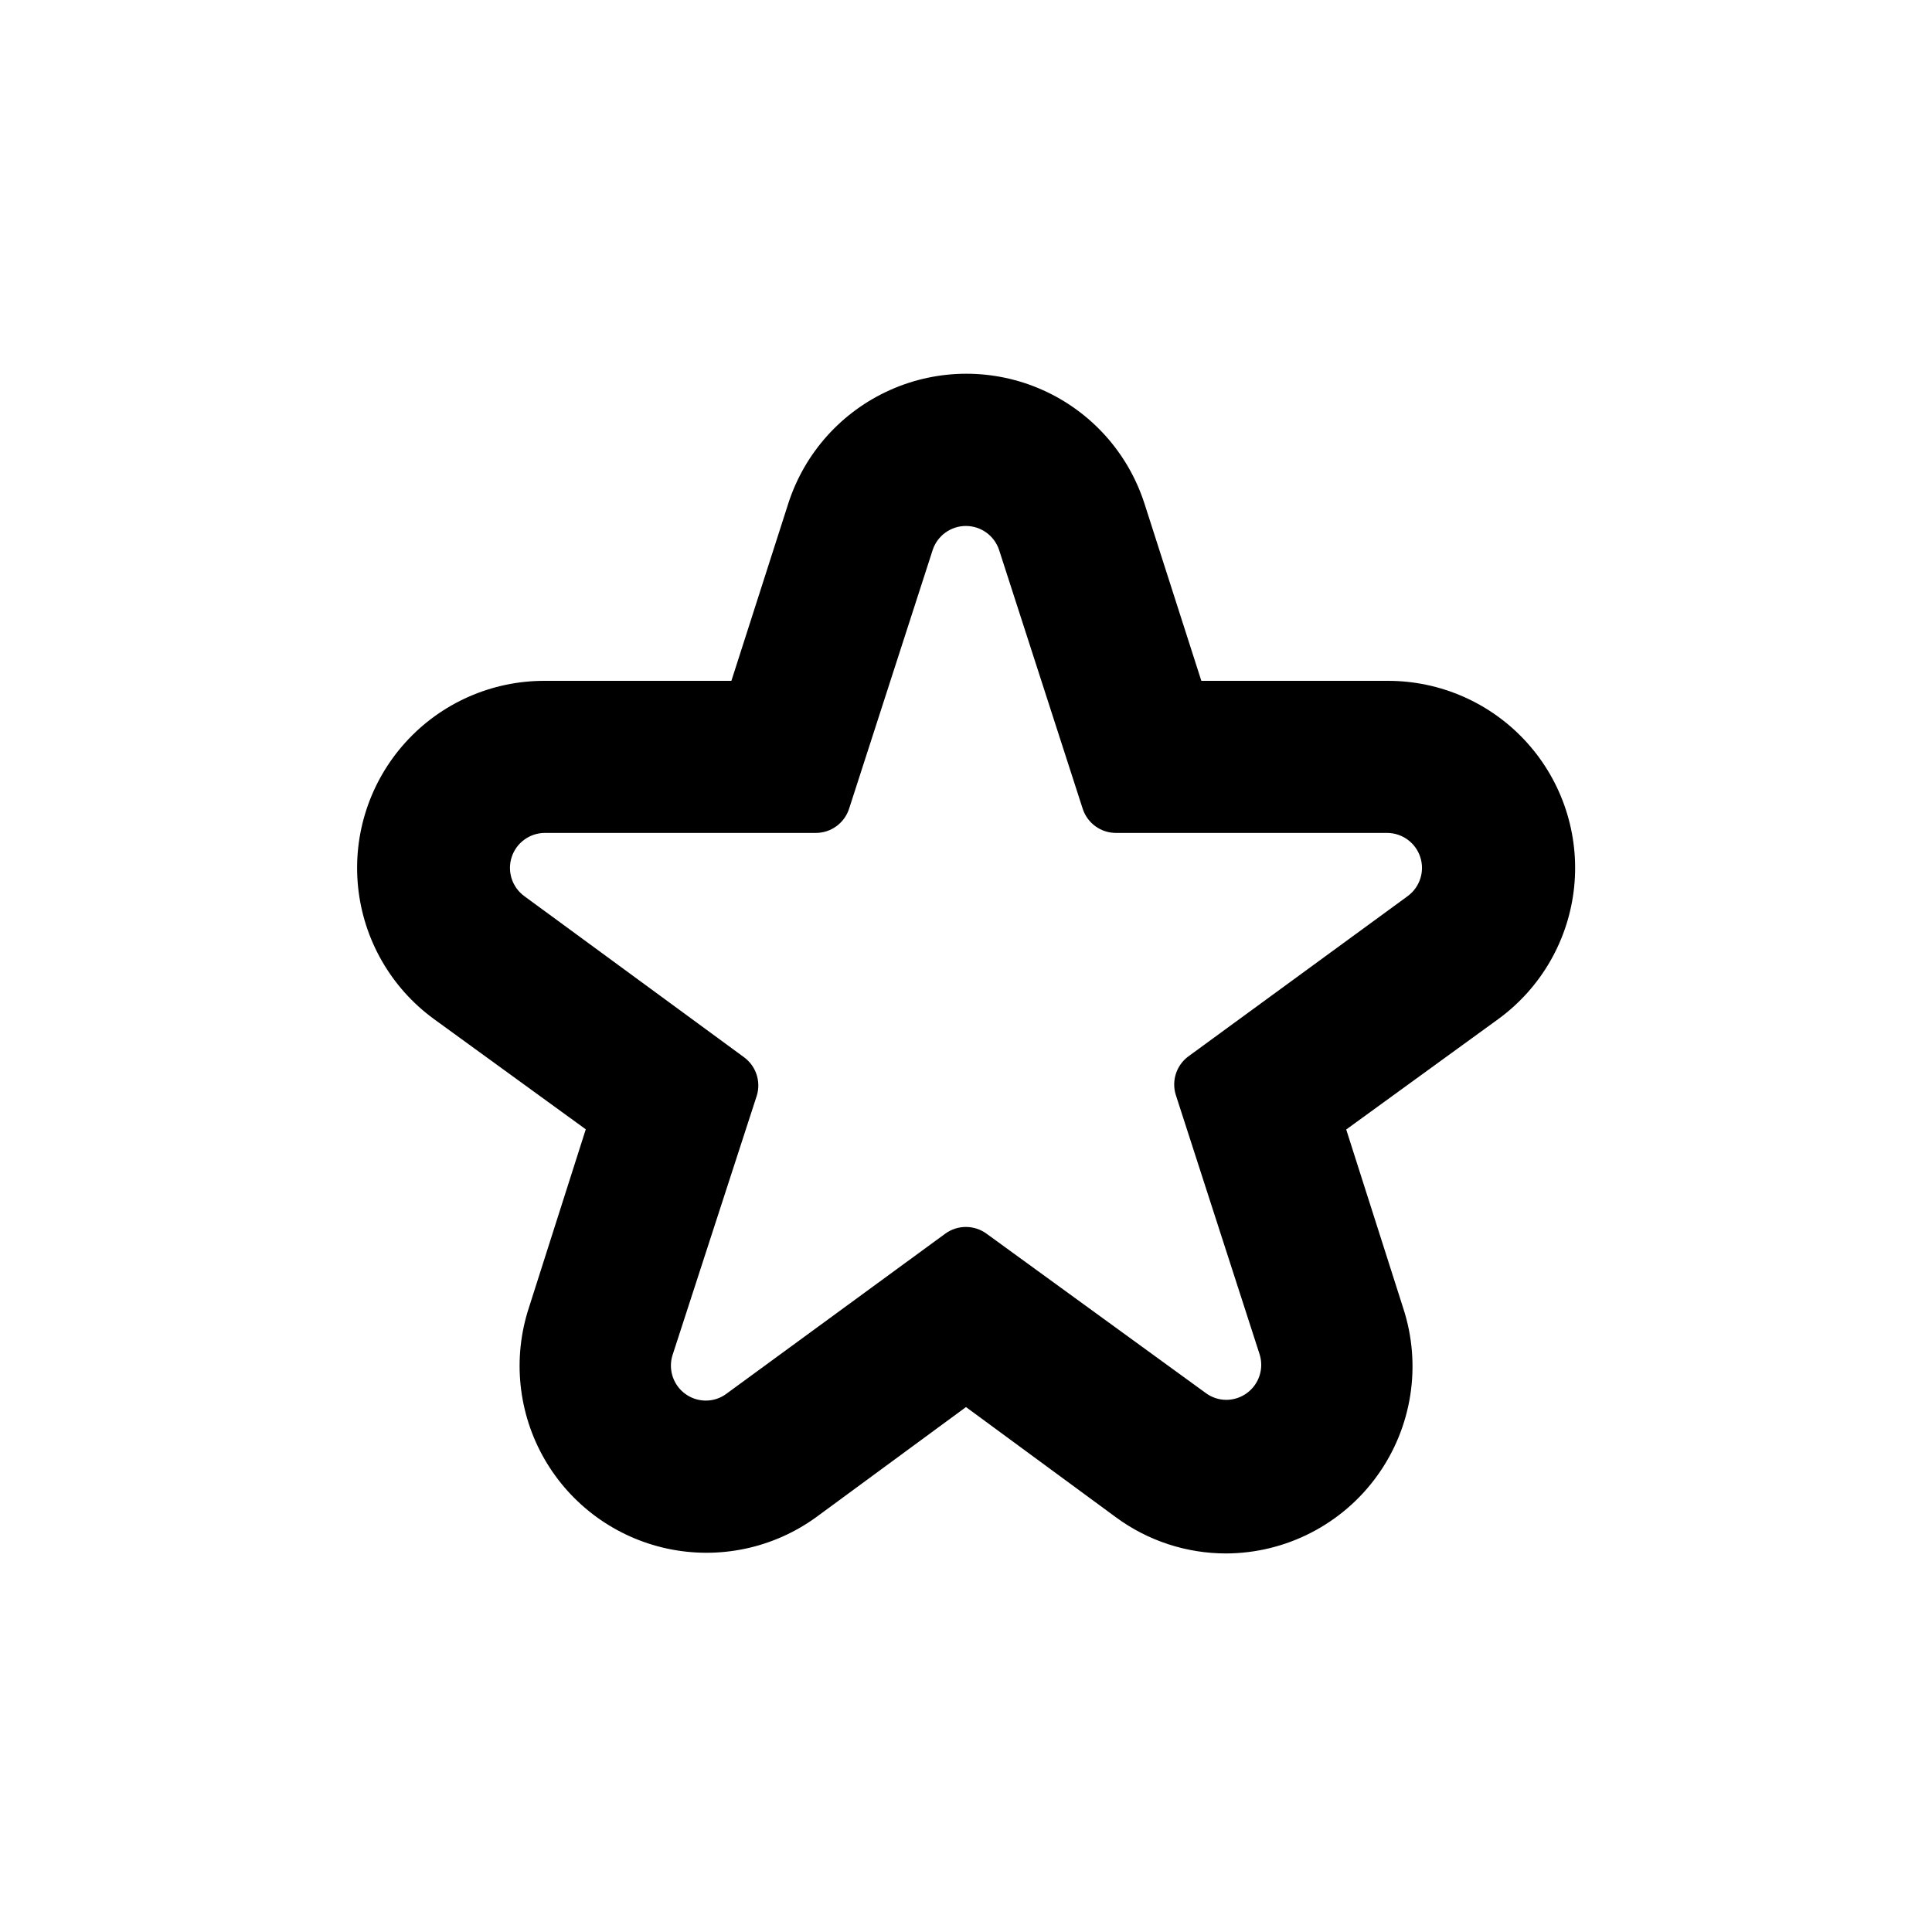 <?xml version="1.0" encoding="UTF-8"?>
<!-- Uploaded to: ICON Repo, www.iconrepo.com, Generator: ICON Repo Mixer Tools -->
<svg fill="#000000" width="800px" height="800px" version="1.1" viewBox="144 144 512 512" xmlns="http://www.w3.org/2000/svg">
 <path d="m511.64 324.43h-49.273l-15.113-47.105h-0.004c-4.336-13.371-14.145-24.27-26.984-29.988-12.84-5.723-27.504-5.723-40.344 0-12.84 5.719-22.648 16.617-26.984 29.988l-15.113 47.105h-49.473c-14.047-0.039-27.449 5.883-36.879 16.289-9.434 10.41-14.004 24.332-12.582 38.305 1.422 13.973 8.703 26.688 20.039 34.984l40.305 29.27-15.117 47.41c-4.328 13.336-2.801 27.883 4.203 40.027 7.004 12.148 18.828 20.754 32.539 23.688 13.711 2.934 28.023-0.078 39.383-8.297l39.754-29.219 39.75 29.219c8.453 6.223 18.676 9.574 29.168 9.574 15.859-0.051 30.738-7.688 40.023-20.543 9.289-12.855 11.863-29.375 6.934-44.449l-15.113-47.359 40.305-29.27c11.363-8.289 18.668-21.012 20.102-35 1.434-13.992-3.141-27.934-12.59-38.352-9.445-10.418-22.871-16.336-36.934-16.277zm5.441 57.031-58.191 42.523c-3.113 2.328-4.438 6.352-3.324 10.074l22.219 68.77h-0.004c0.922 2.824 0.434 5.918-1.312 8.32-1.742 2.402-4.535 3.824-7.504 3.824-1.961-0.004-3.867-0.641-5.441-1.816l-58.086-42.219c-3.258-2.375-7.68-2.375-10.934 0l-57.988 42.422c-1.574 1.176-3.481 1.809-5.441 1.812-2.969 0.004-5.762-1.418-7.504-3.82-1.746-2.402-2.234-5.496-1.312-8.32l22.316-68.719c1.113-3.723-0.211-7.746-3.324-10.078l-58.34-42.773c-3.211-2.371-4.543-6.527-3.309-10.324 1.234-3.793 4.758-6.371 8.75-6.402h71.844c4.012 0.004 7.57-2.582 8.816-6.398l22.168-68.617c1.262-3.781 4.805-6.332 8.789-6.332 3.988 0 7.527 2.551 8.793 6.332l22.168 68.617c1.25 3.836 4.832 6.422 8.867 6.398h71.844c3.988 0.031 7.512 2.609 8.746 6.402 1.234 3.797-0.098 7.953-3.309 10.324z"/>
</svg>